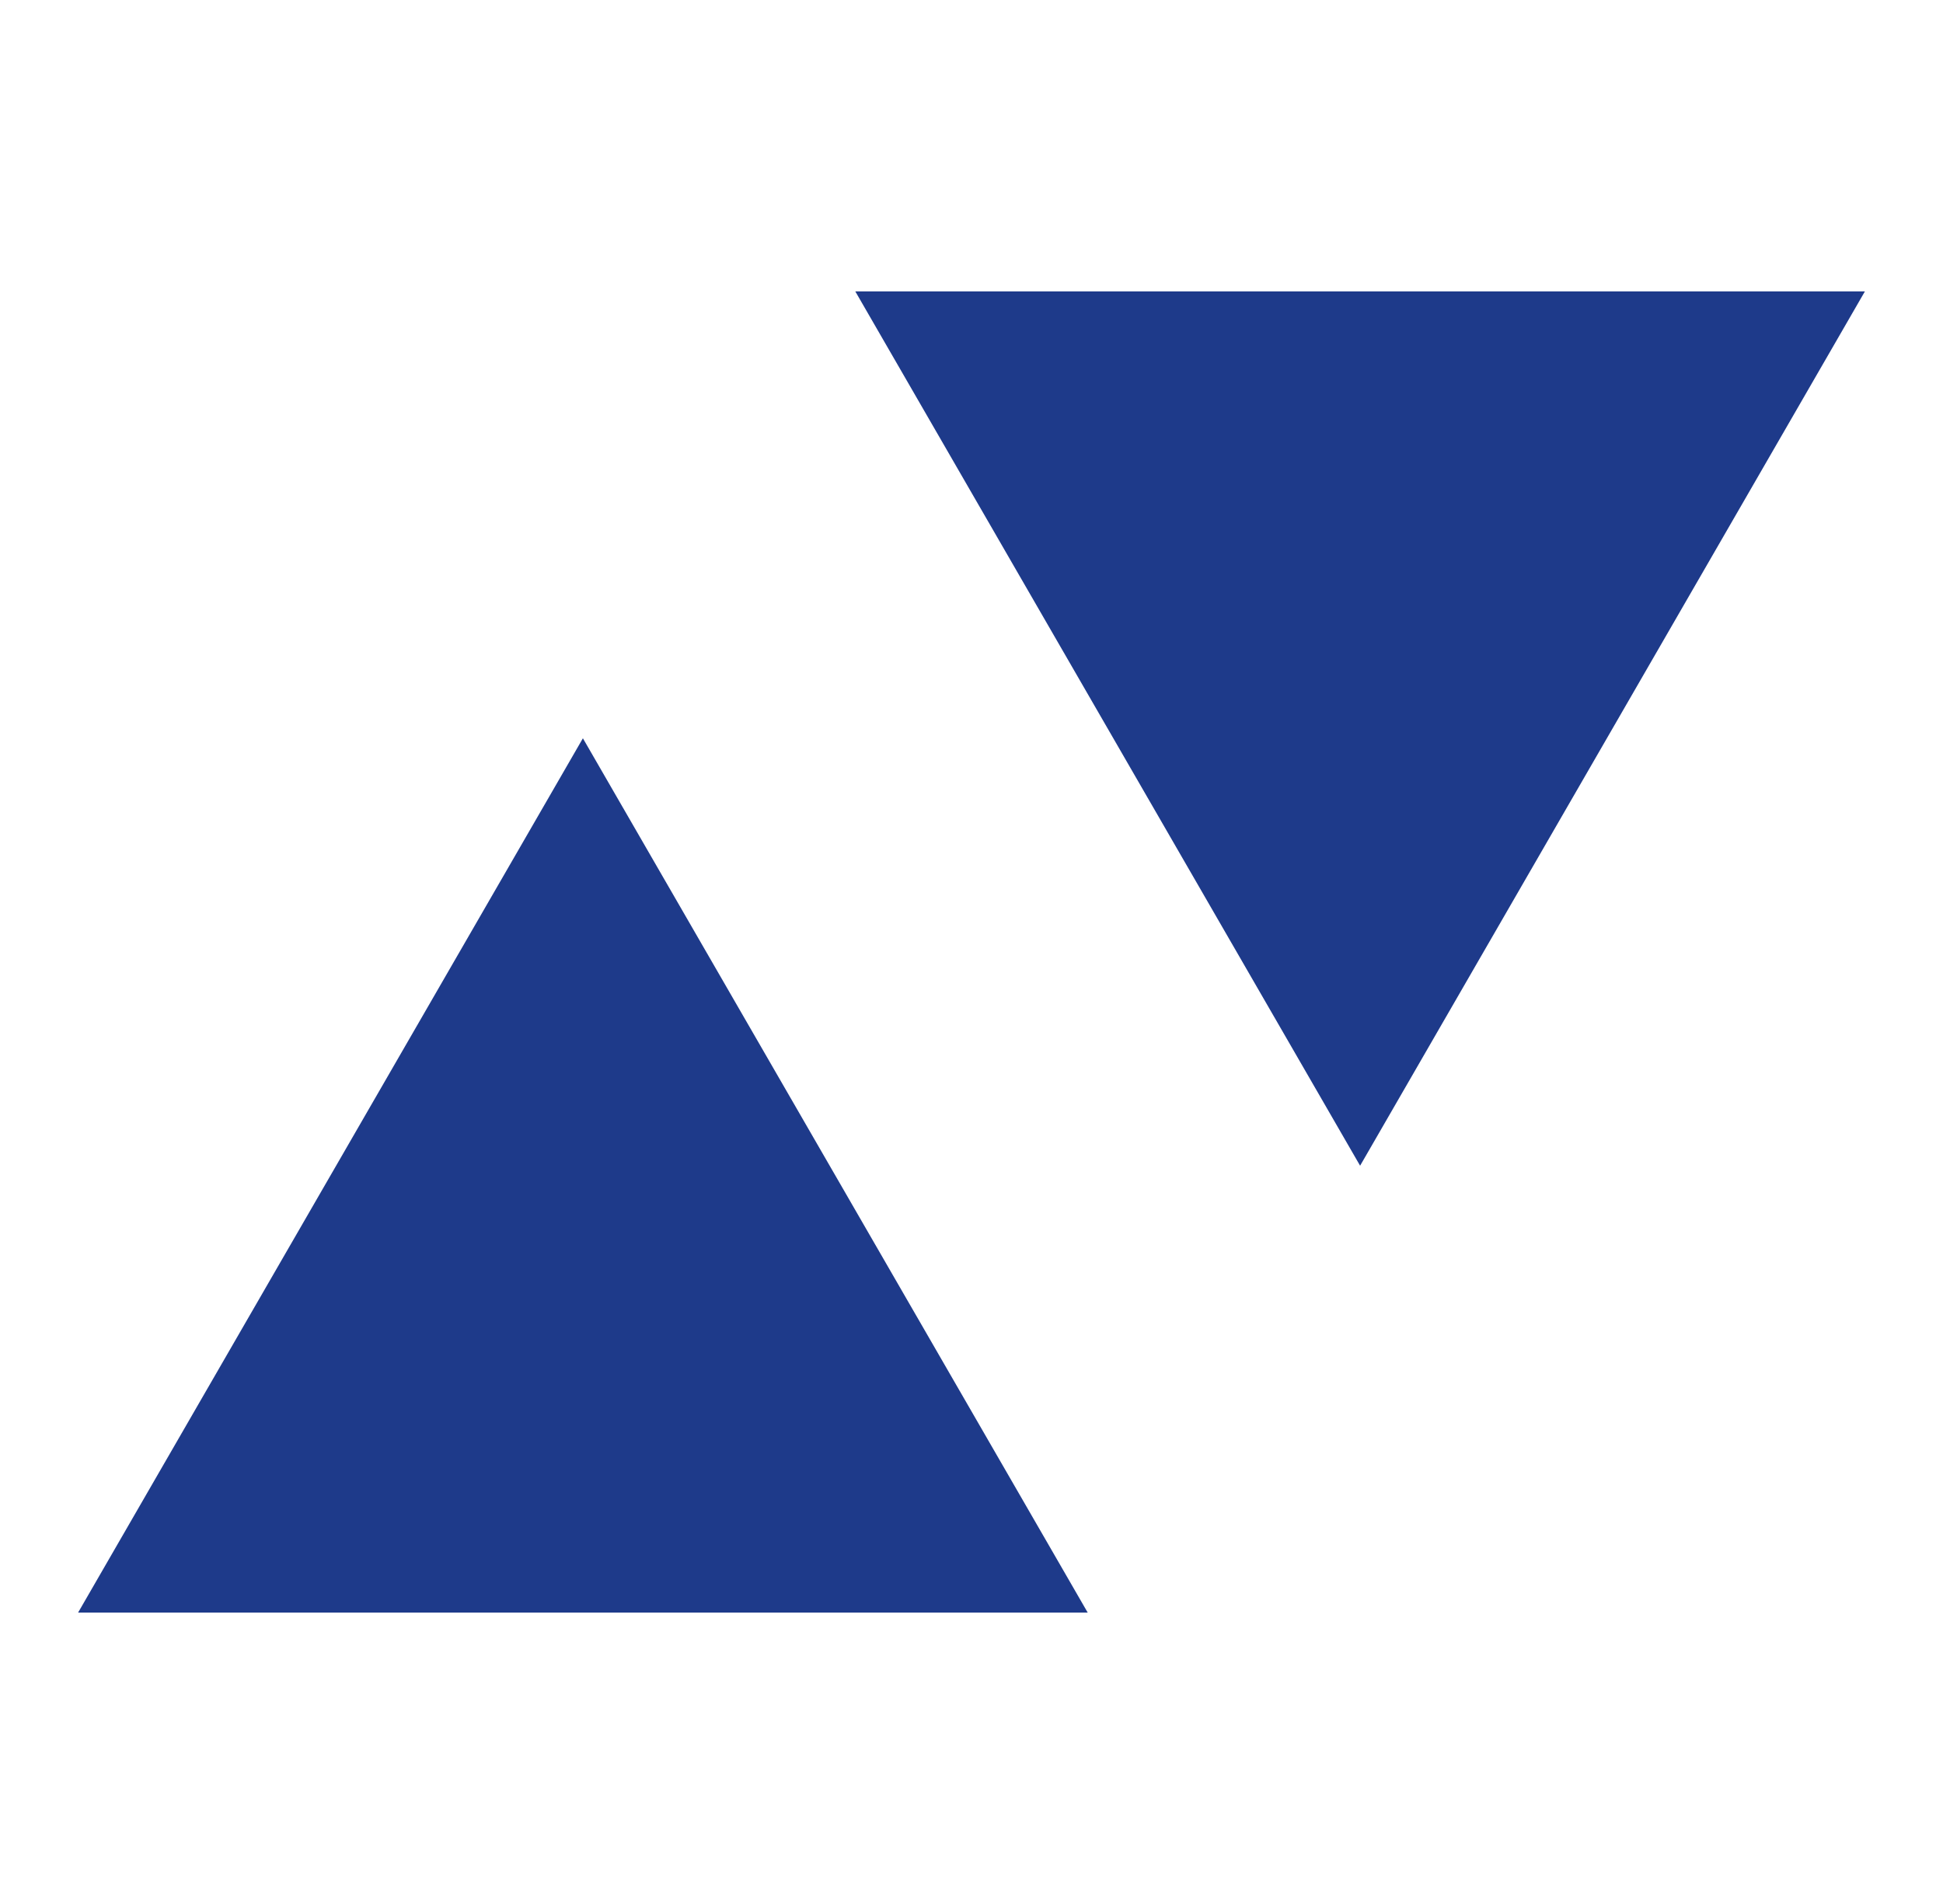 <svg width="50" height="49" viewBox="0 0 50 49" fill="none" xmlns="http://www.w3.org/2000/svg">
<path d="M15 19L27.99 41.5H2.01L15 19Z" fill="#1E3A8A"/>
<path d="M35 30L22.01 7.5L47.99 7.5L35 30Z" fill="#1E3A8A"/>
</svg>
